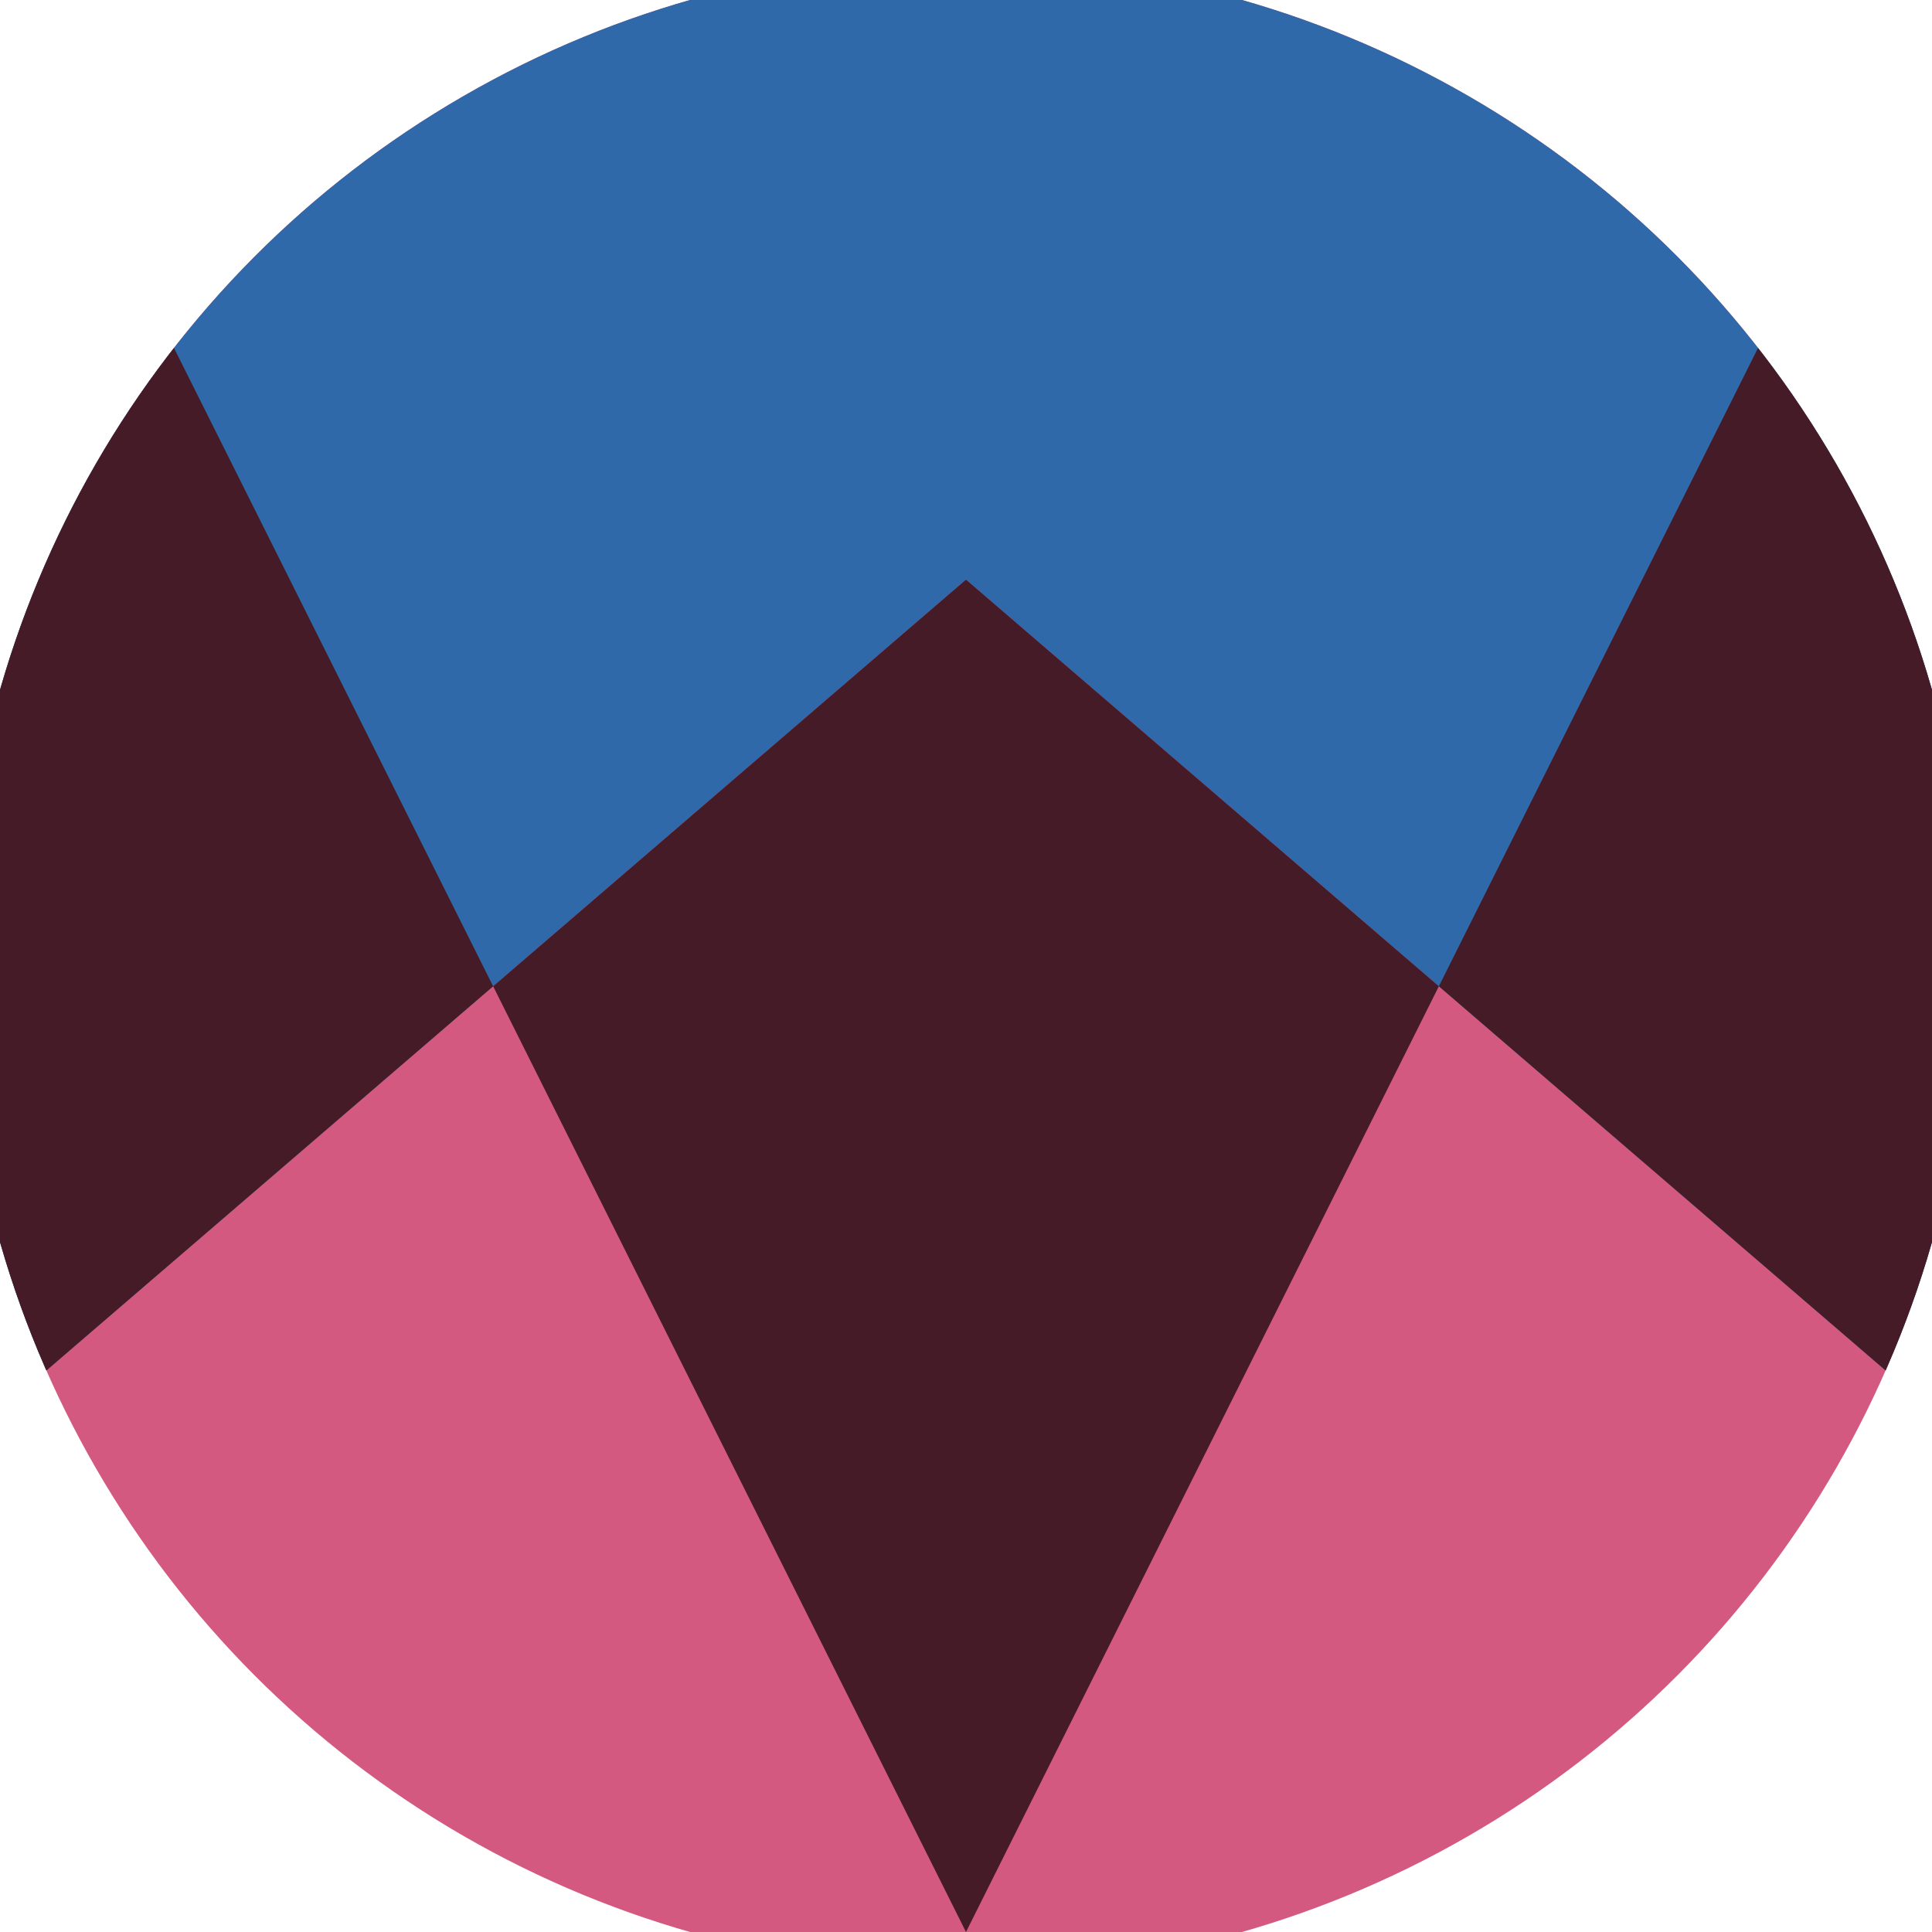 <svg xmlns="http://www.w3.org/2000/svg" width="128" height="128" viewBox="0 0 100 100" shape-rendering="geometricPrecision">
                            <defs>
                                <clipPath id="clip">
                                    <circle cx="50" cy="50" r="52" />
                                    <!--<rect x="0" y="0" width="100" height="100"/>-->
                                </clipPath>
                            </defs>
                            <g transform="rotate(180 50 50)">
                            <rect x="0" y="0" width="100" height="100" fill="#d45981" clip-path="url(#clip)"/><path d="M 0 27 L 50 70 L 100 27 V 100 H 0 Z" fill="#3069a9" clip-path="url(#clip)"/><path d="M 50 0 L 100 100 H 100 V 27 L 50 70 L 0 27 V 100 H 0 Z" fill="#451b28" clip-path="url(#clip)"/></g></svg>